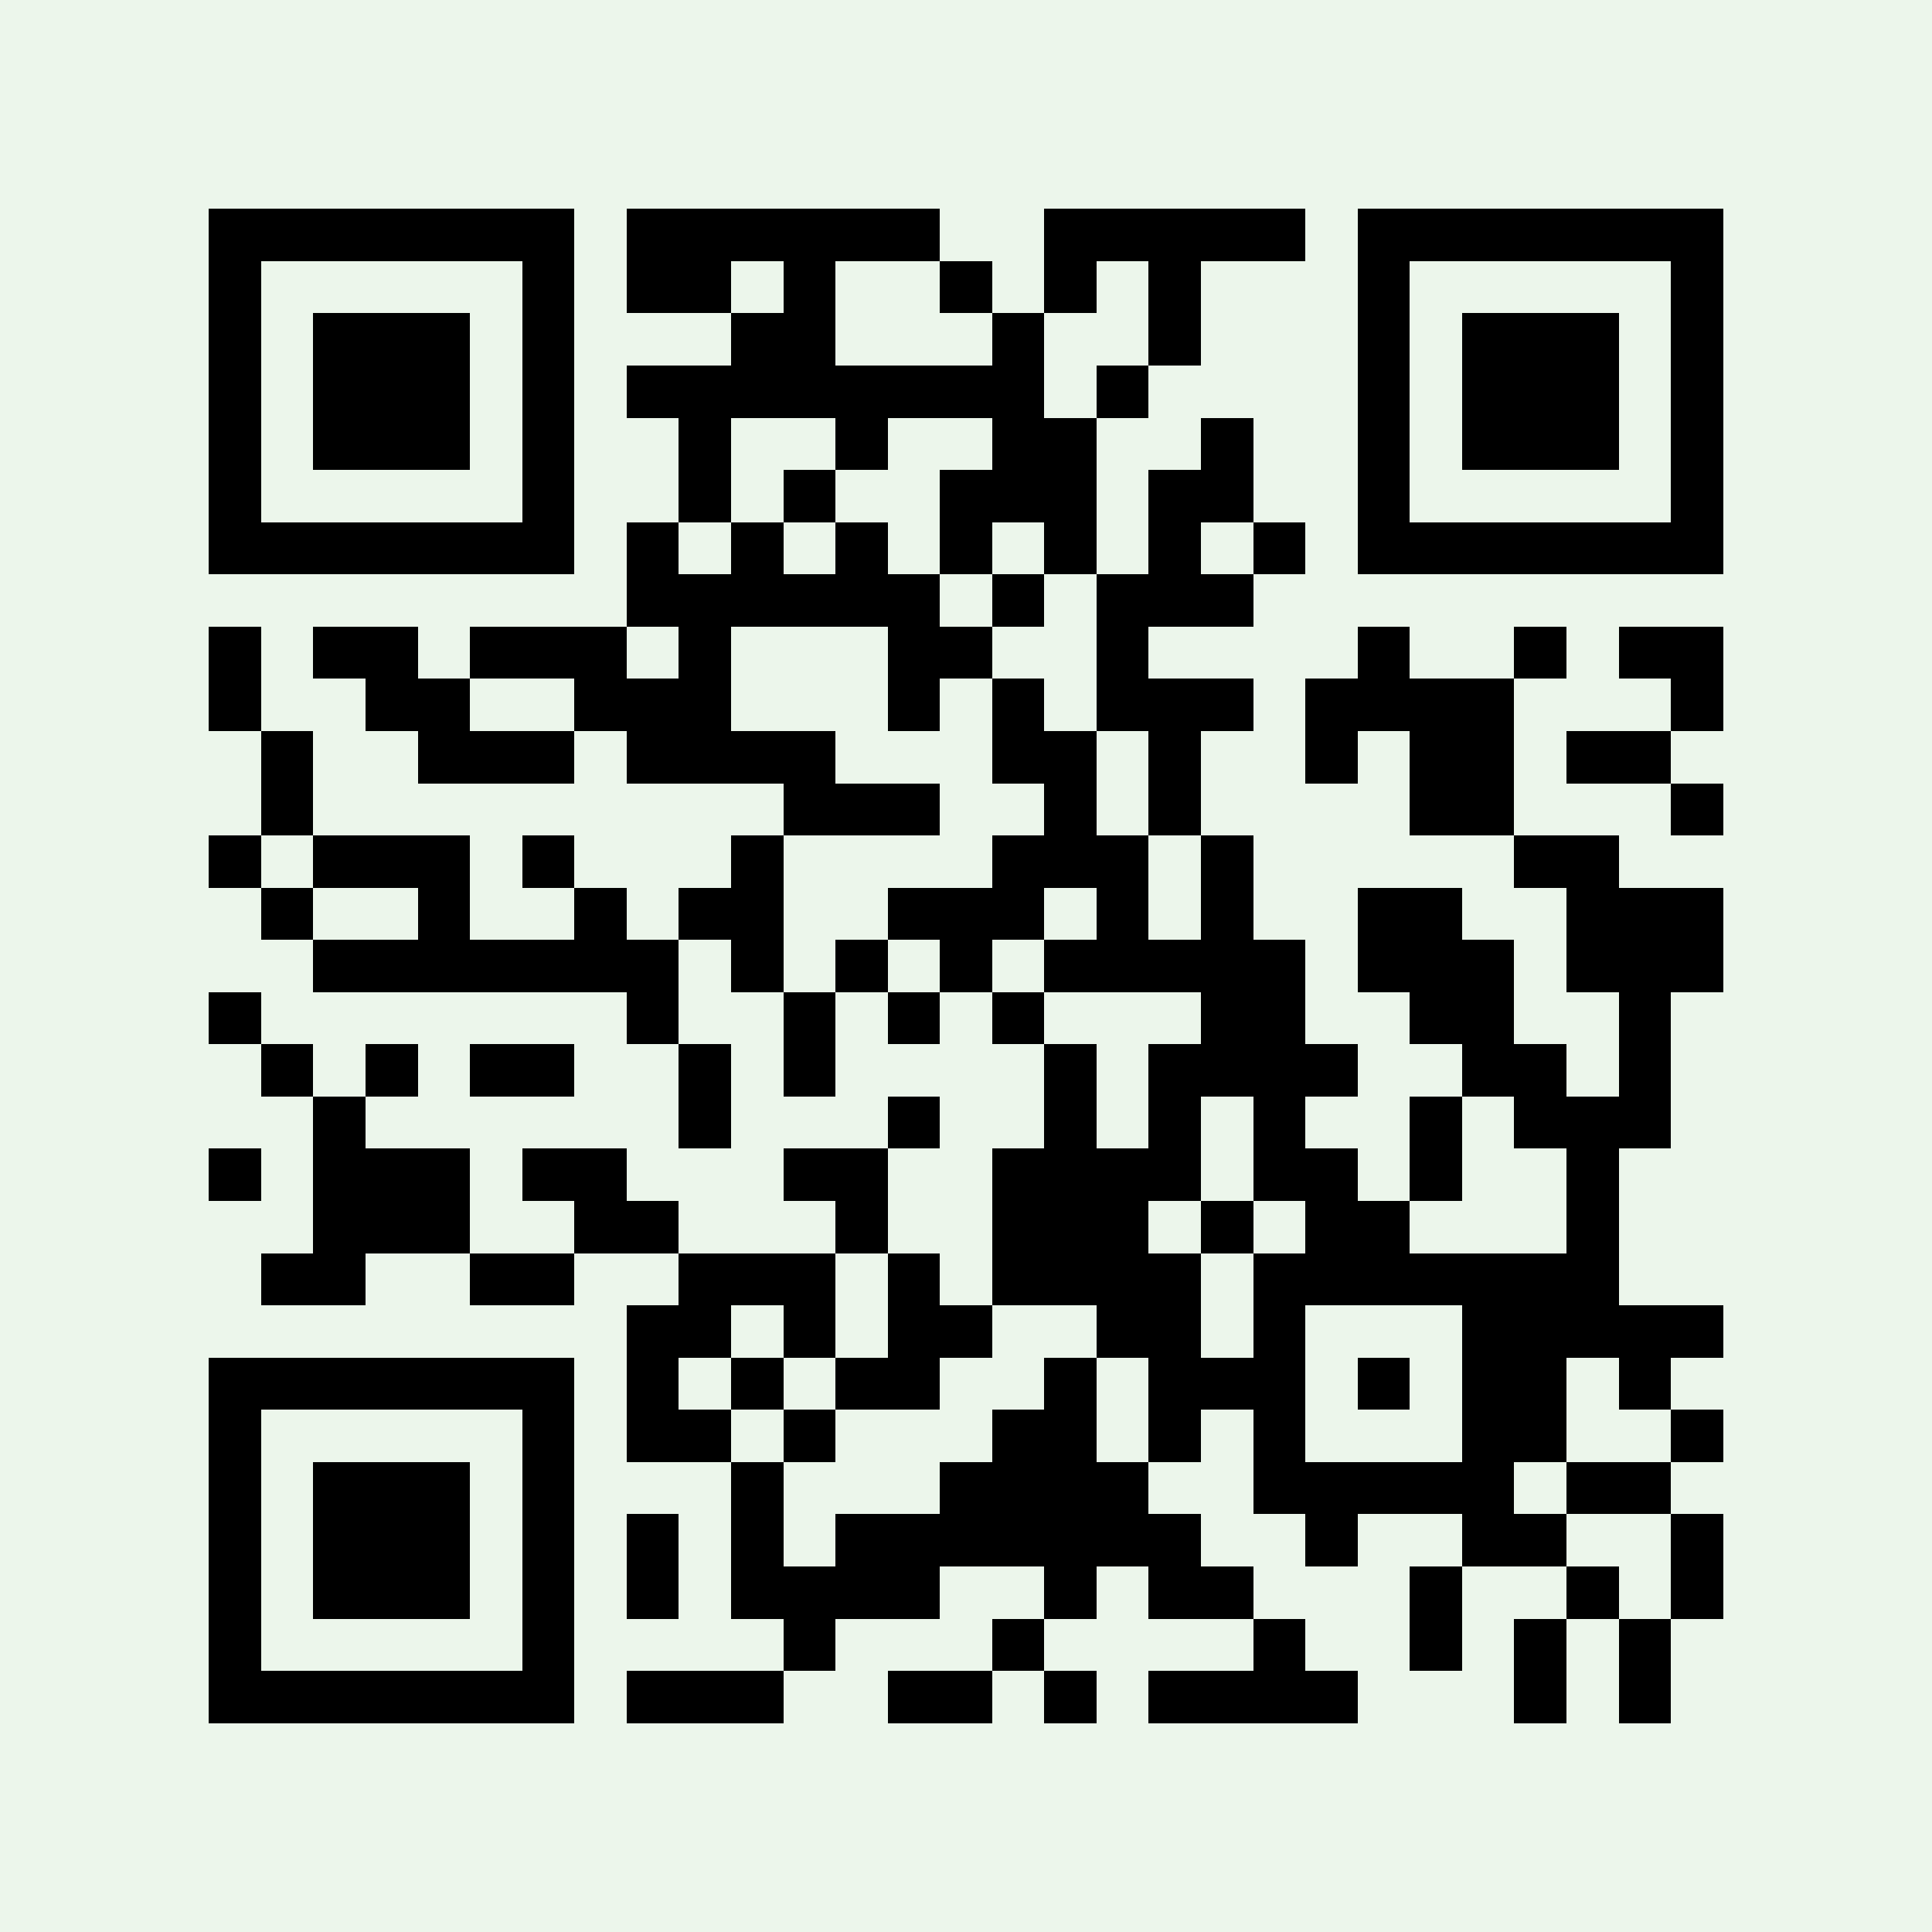 <?xml version="1.0" encoding="UTF-8" standalone="no"?><svg xmlns="http://www.w3.org/2000/svg" fill="#ecf6eb" height="37" shape-rendering="crispEdges" style="fill:#ecf6eb" viewBox="0 0 37 37" width="37"><path d="M0 0h37v37H0z"/><path d="M4 4.5h7m1 0h6m2 0h5m1 0h7M4 5.5h1m5 0h1m1 0h2m1 0h1m2 0h1m1 0h1m1 0h1m3 0h1m5 0h1M4 6.5h1m1 0h3m1 0h1m3 0h2m3 0h1m2 0h1m3 0h1m1 0h3m1 0h1M4 7.5h1m1 0h3m1 0h1m1 0h8m1 0h1m4 0h1m1 0h3m1 0h1M4 8.5h1m1 0h3m1 0h1m2 0h1m2 0h1m2 0h2m2 0h1m2 0h1m1 0h3m1 0h1M4 9.5h1m5 0h1m2 0h1m1 0h1m2 0h3m1 0h2m2 0h1m5 0h1M4 10.5h7m1 0h1m1 0h1m1 0h1m1 0h1m1 0h1m1 0h1m1 0h1m1 0h7M12 11.5h6m1 0h1m1 0h3M4 12.5h1m1 0h2m1 0h3m1 0h1m3 0h2m2 0h1m4 0h1m2 0h1m1 0h2M4 13.5h1m2 0h2m2 0h3m3 0h1m1 0h1m1 0h3m1 0h4m3 0h1M5 14.5h1m2 0h3m1 0h4m3 0h2m1 0h1m2 0h1m1 0h2m1 0h2M5 15.5h1m9 0h3m2 0h1m1 0h1m4 0h2m3 0h1M4 16.5h1m1 0h3m1 0h1m3 0h1m4 0h3m1 0h1m5 0h2M5 17.5h1m2 0h1m2 0h1m1 0h2m2 0h3m1 0h1m1 0h1m2 0h2m2 0h3M6 18.5h7m1 0h1m1 0h1m1 0h1m1 0h5m1 0h3m1 0h3M4 19.5h1m7 0h1m2 0h1m1 0h1m1 0h1m3 0h2m2 0h2m2 0h1M5 20.5h1m1 0h1m1 0h2m2 0h1m1 0h1m4 0h1m1 0h4m2 0h2m1 0h1M6 21.5h1m6 0h1m3 0h1m2 0h1m1 0h1m1 0h1m2 0h1m1 0h3M4 22.5h1m1 0h3m1 0h2m3 0h2m2 0h4m1 0h2m1 0h1m2 0h1M6 23.5h3m2 0h2m3 0h1m2 0h3m1 0h1m1 0h2m3 0h1M5 24.5h2m2 0h2m2 0h3m1 0h1m1 0h4m1 0h7M12 25.5h2m1 0h1m1 0h2m2 0h2m1 0h1m3 0h5M4 26.5h7m1 0h1m1 0h1m1 0h2m2 0h1m1 0h3m1 0h1m1 0h2m1 0h1M4 27.5h1m5 0h1m1 0h2m1 0h1m3 0h2m1 0h1m1 0h1m3 0h2m2 0h1M4 28.5h1m1 0h3m1 0h1m3 0h1m3 0h4m2 0h5m1 0h2M4 29.5h1m1 0h3m1 0h1m1 0h1m1 0h1m1 0h7m2 0h1m2 0h2m2 0h1M4 30.5h1m1 0h3m1 0h1m1 0h1m1 0h4m2 0h1m1 0h2m3 0h1m2 0h1m1 0h1M4 31.5h1m5 0h1m4 0h1m3 0h1m4 0h1m2 0h1m1 0h1m1 0h1M4 32.5h7m1 0h3m2 0h2m1 0h1m1 0h4m3 0h1m1 0h1" stroke="#000000"/></svg>